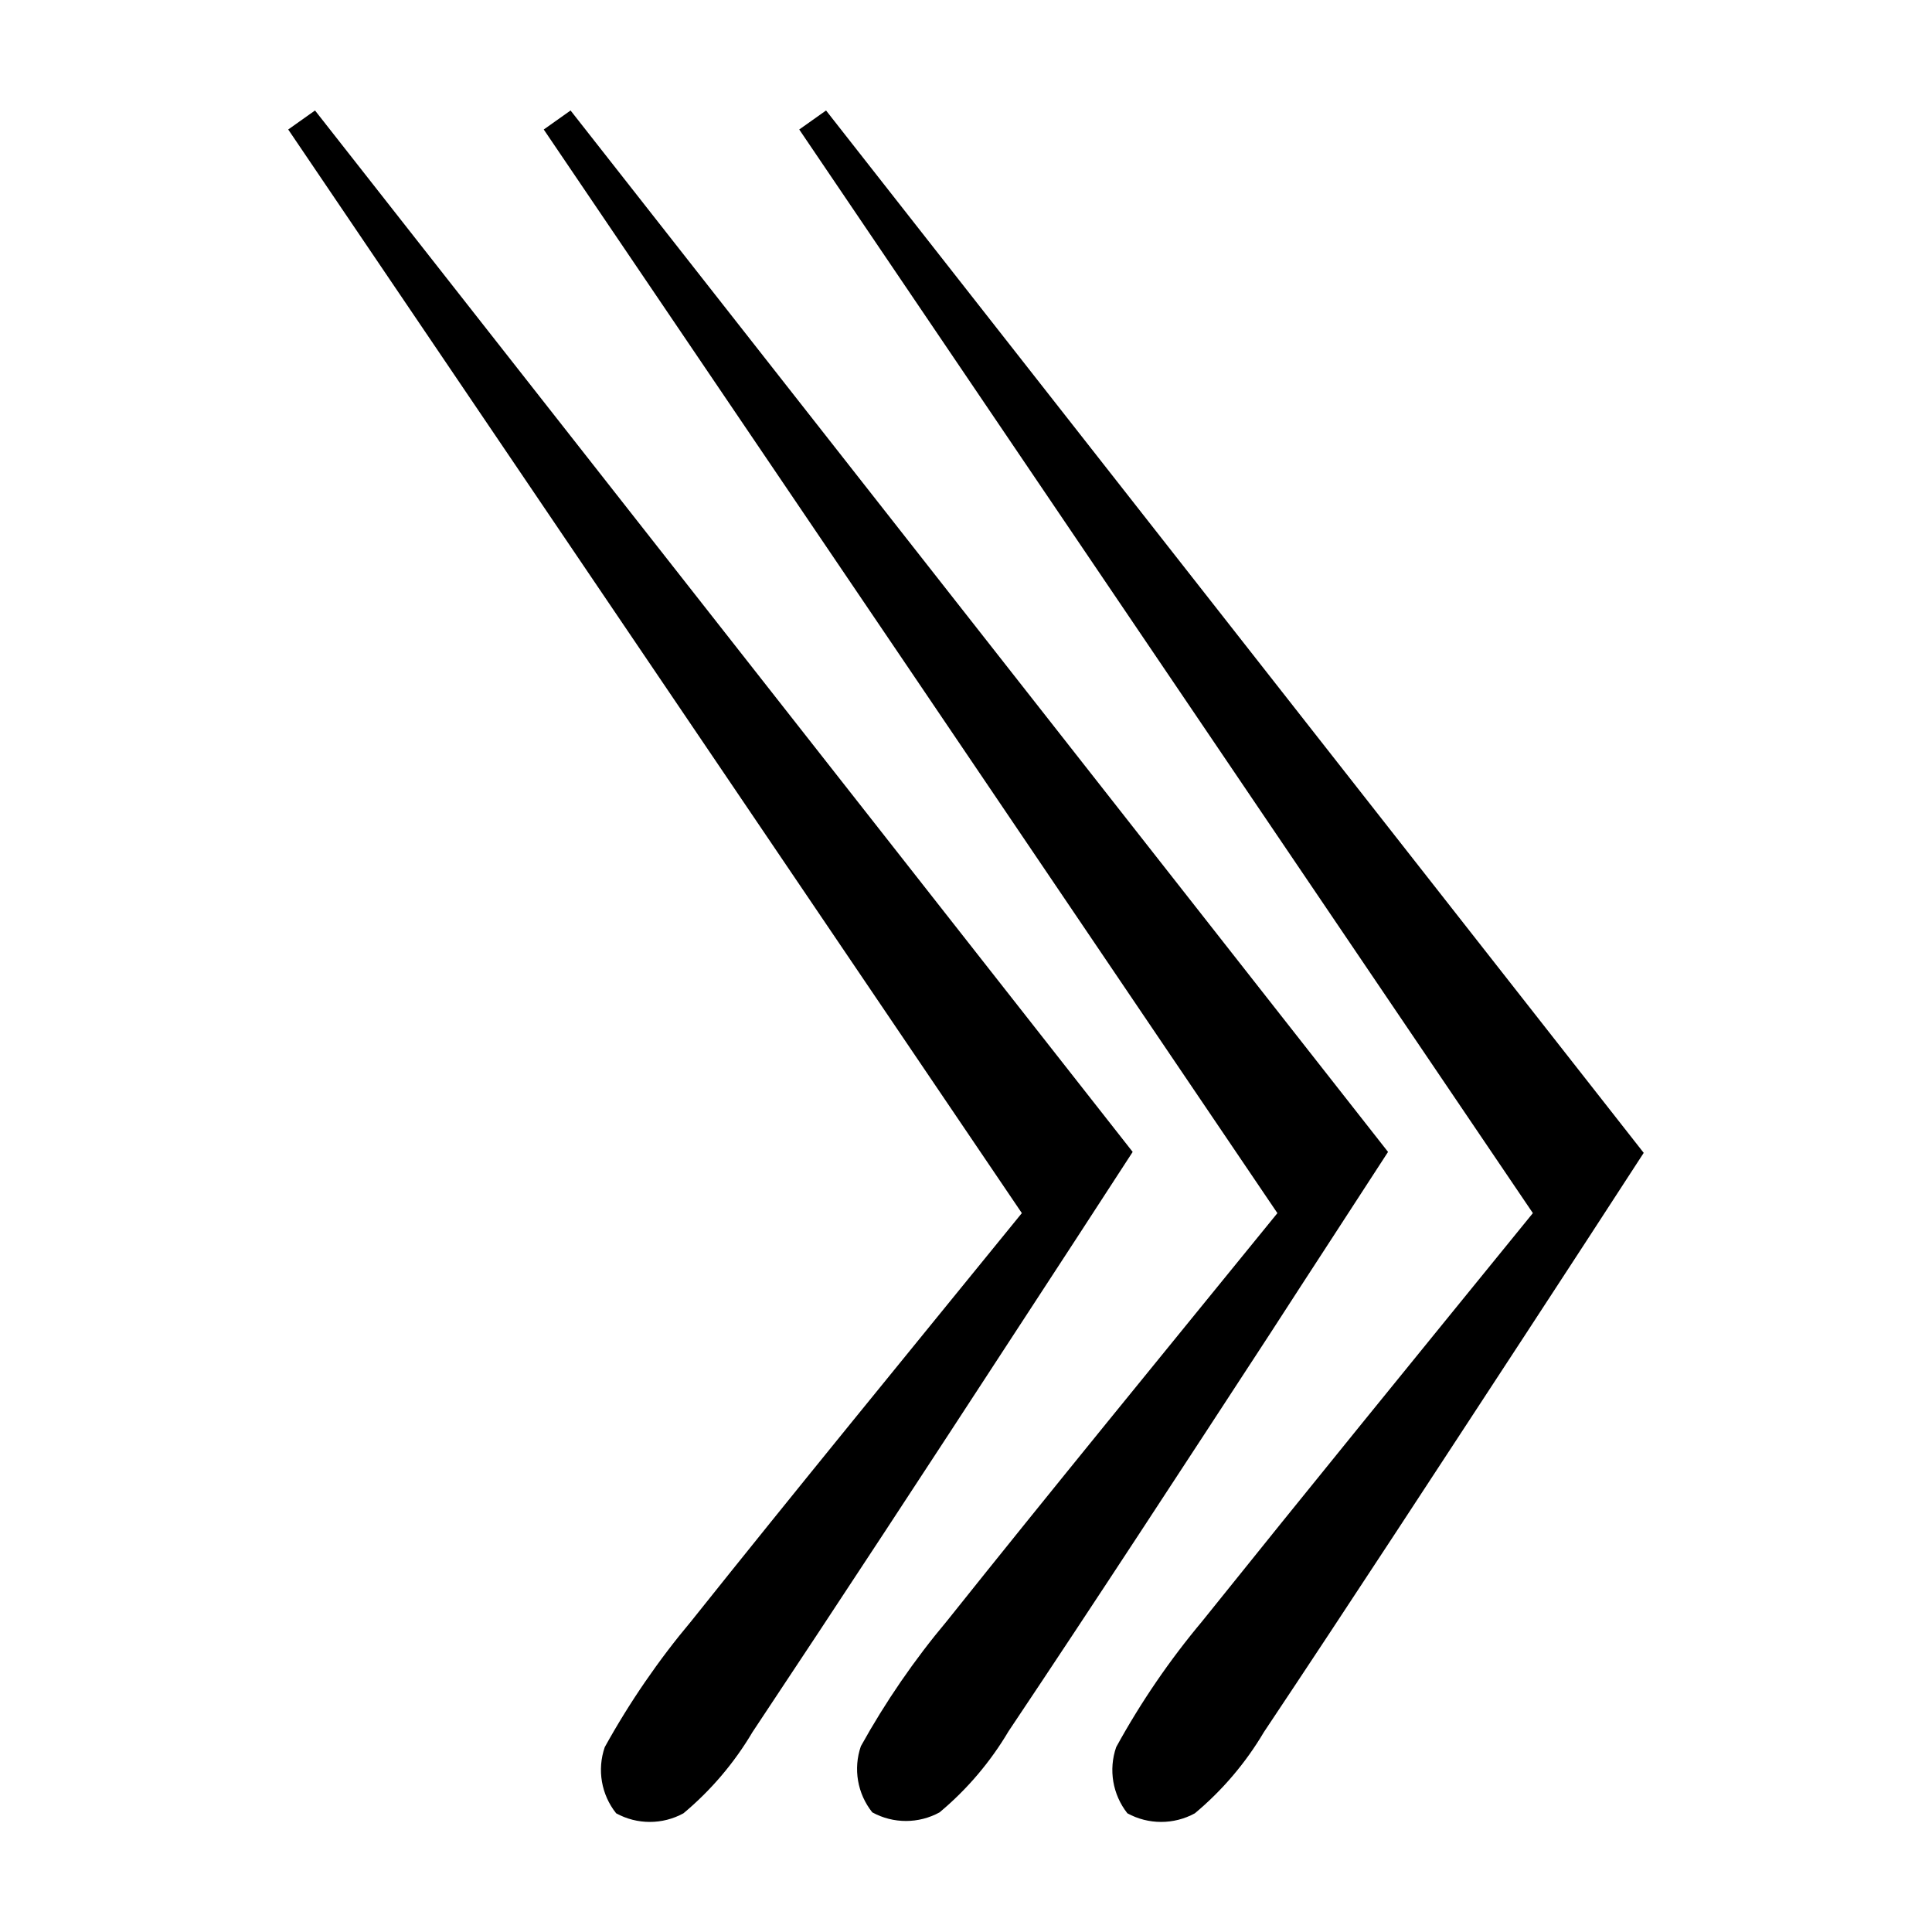 <?xml version="1.0" encoding="UTF-8"?>
<!-- Uploaded to: ICON Repo, www.svgrepo.com, Generator: ICON Repo Mixer Tools -->
<svg fill="#000000" width="800px" height="800px" version="1.1" viewBox="144 144 512 512" xmlns="http://www.w3.org/2000/svg">
 <path d="m482.52 465.49c-64.789-95.789-129.6-191.51-194.42-287.17l7.106-5.039 216.64 275.99c-9.57 14.809-20.402 31.336-31.234 48.113-23.023 35.266-45.996 70.535-69.324 105.4v-0.004c-4.828 8.16-11.012 15.438-18.289 21.512-5.555 3.047-12.281 3.047-17.836 0-3.945-4.938-5.086-11.555-3.023-17.531 6.527-11.773 14.172-22.891 22.824-33.199 27.859-34.914 56.176-69.477 87.562-108.07zm-19.852 108.07c-8.699 10.375-16.363 21.578-22.871 33.453-2.062 5.969-0.941 12.574 2.973 17.531 5.57 3.047 12.312 3.047 17.883 0 7.277-6.078 13.465-13.352 18.289-21.512 23.328-34.965 46.301-70.23 69.324-105.4 10.883-16.625 21.715-33.301 31.336-48.113l-216.69-276.24-7.106 5.039c64.793 95.723 129.6 191.45 194.42 287.17-31.387 38.594-59.551 73.156-87.562 108.07zm-135.43 0h0.004c-8.723 10.383-16.414 21.586-22.977 33.453-2.062 5.973-0.922 12.59 3.023 17.531 5.555 3.047 12.281 3.047 17.836 0 7.277-6.078 13.461-13.352 18.289-21.512 23.426-35.219 46.5-70.484 69.422-105.65 10.883-16.625 21.715-33.301 31.336-48.113l-216.69-275.99-7.102 5.039c64.789 95.723 129.6 191.45 194.42 287.17-31.387 38.594-59.699 73.156-87.559 108.07z"/>
</svg>